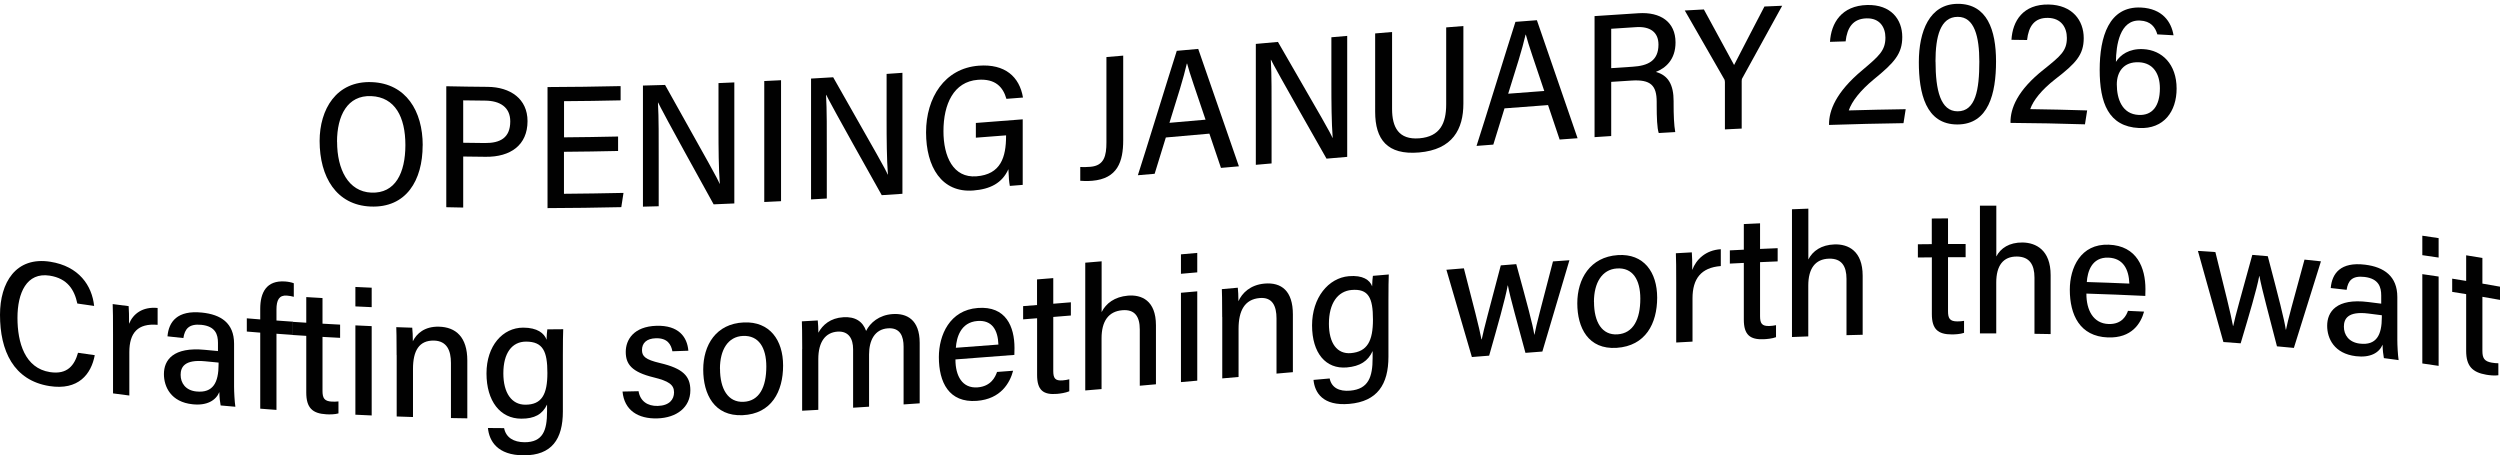 <?xml version="1.0" encoding="UTF-8"?>
<svg id="Livello_1" data-name="Livello 1" xmlns="http://www.w3.org/2000/svg" viewBox="0 0 364.96 66.47">
  <defs>
    <style>
      .cls-1 {
        fill: #010101;
      }
    </style>
  </defs>
  <path class="cls-1" d="M61.7,21.23c0,5.08-2.38,9.15-7.62,8.92-4.99-.22-7.42-4.33-7.42-9.57,0-4.57,2.4-8.81,7.64-8.59,4.96.21,7.41,4.2,7.41,9.23ZM49.21,20.7c0,4.03,1.63,7.27,4.99,7.42,3.52.15,4.98-2.89,4.98-6.95s-1.49-6.99-4.99-7.14c-3.47-.15-4.99,2.85-4.99,6.67Z"/>
  <path class="cls-1" d="M65.16,12.59c2.42.05,3.62.07,6.04.09,3.29.03,5.81,1.74,5.81,5,0,3.51-2.49,5.25-6.11,5.21-1.31-.01-1.97-.02-3.28-.04v7.45c-.99-.02-1.48-.03-2.47-.05V12.59ZM67.63,20.84c1.26.02,1.9.03,3.16.04,2.22.02,3.7-.75,3.7-3.16,0-2.07-1.49-3.01-3.66-3.03-1.28-.01-1.92-.02-3.21-.04v6.19Z"/>
  <path class="cls-1" d="M90.22,22.04c-3.16.07-4.74.09-7.89.12v6.13c3.48-.03,5.21-.06,8.69-.13-.13.83-.19,1.25-.32,2.08-4.31.09-6.46.12-10.77.14V12.71c4.27-.02,6.4-.05,10.67-.14v2.08c-3.3.07-4.95.1-8.26.12v5.28c3.16-.03,4.74-.05,7.89-.12v2.1Z"/>
  <path class="cls-1" d="M93.86,30.16V12.49c1.29-.03,1.94-.05,3.23-.09,6.71,12,7.64,13.63,7.95,14.41.01,0,.02,0,.04,0-.17-2.3-.19-5.15-.19-8.02v-6.66c.92-.04,1.38-.06,2.31-.1v17.67c-1.21.05-1.81.08-3.02.13-7.18-12.97-7.75-14.15-8.1-14.86-.01,0-.02,0-.03,0,.13,2.27.11,5.25.11,8.42v6.72c-.92.03-1.38.04-2.29.06Z"/>
  <path class="cls-1" d="M114.02,11.7v17.67c-.98.05-1.47.07-2.45.12V11.83c.98-.05,1.47-.07,2.45-.12Z"/>
  <path class="cls-1" d="M118.4,29.13V11.47c1.29-.07,1.94-.11,3.23-.19,6.71,11.81,7.64,13.42,7.95,14.19.01,0,.02,0,.04,0-.17-2.29-.19-5.15-.19-8.02v-6.66c.92-.06,1.38-.09,2.31-.16v17.66c-1.21.08-1.81.12-3.02.2-7.18-12.78-7.75-13.94-8.1-14.64-.01,0-.02,0-.03,0,.13,2.27.11,5.25.11,8.41v6.72c-.92.05-1.38.08-2.29.13Z"/>
  <path class="cls-1" d="M149.3,26.99c-.75.06-1.13.09-1.88.15-.1-.51-.17-1.27-.21-2.44-.92,2.04-2.66,2.92-5.13,3.11-4.61.35-6.89-3.43-6.89-8.49s2.7-9.35,7.69-9.73c3.83-.29,5.95,1.61,6.46,4.65-.97.08-1.45.12-2.42.19-.49-1.72-1.6-2.97-4.16-2.78-3.54.27-5.03,3.55-5.03,7.5,0,3.7,1.42,6.85,4.81,6.59,3.57-.27,4.33-2.81,4.33-5.88v-.1c-1.76.14-2.65.21-4.41.34v-2.15c2.74-.21,4.1-.31,6.84-.53v9.58Z"/>
  <path class="cls-1" d="M163.97,20.48c0,3.13-.84,5.6-4.52,5.91-.74.06-1.37.04-1.75,0v-2.01c.4.03.96.01,1.49-.03,2.01-.17,2.33-1.62,2.33-3.56v-12.46c.98-.08,1.47-.13,2.45-.21v12.37Z"/>
  <path class="cls-1" d="M170.19,20.08c-.65,2.12-.98,3.18-1.63,5.29-.98.09-1.47.13-2.45.21,1.05-3.21,4.51-14.52,5.68-18.16,1.25-.11,1.88-.17,3.13-.28,2.38,6.86,3.56,10.28,5.94,17.14-1.05.09-1.57.14-2.62.23-.68-2-1.01-3-1.69-5-2.55.23-3.82.34-6.36.56ZM175.99,17.47c-1.42-4.24-2.33-6.77-2.69-8.19-.02,0-.02,0-.04,0-.48,2.1-1.37,4.91-2.54,8.65,2.11-.18,3.16-.28,5.27-.46Z"/>
  <path class="cls-1" d="M183.33,24.07V6.41c1.29-.11,1.94-.17,3.23-.29,6.71,11.61,7.64,13.23,7.95,13.99.02,0,.02,0,.04,0-.17-2.29-.19-5.14-.19-8.01v-6.66c.92-.08,1.38-.12,2.31-.2v17.66c-1.21.11-1.81.16-3.02.26-7.18-12.62-7.75-13.73-8.1-14.43-.01,0-.02,0-.03,0,.13,2.26.11,5.24.11,8.41v6.72c-.92.08-1.38.12-2.29.2Z"/>
  <path class="cls-1" d="M203.22,4.66v11.24c0,2.65.94,4.54,3.99,4.29,3.03-.25,3.91-2.21,3.91-4.96V4c1-.08,1.51-.12,2.51-.2v11.32c0,3.72-1.55,6.72-6.48,7.14-4.63.39-6.4-1.9-6.4-5.94V4.88c.99-.09,1.49-.13,2.48-.21Z"/>
  <path class="cls-1" d="M219.63,15.83c-.65,2.11-.98,3.17-1.63,5.28-.98.08-1.47.12-2.45.19,1.05-3.2,4.51-14.48,5.68-18.11,1.25-.1,1.88-.14,3.13-.24,2.37,6.89,3.56,10.33,5.94,17.23-1.05.07-1.57.11-2.62.19-.68-2.01-1.01-3.02-1.69-5.03-2.55.19-3.82.28-6.36.48ZM225.44,13.29c-1.42-4.26-2.33-6.8-2.69-8.23-.02,0-.02,0-.04,0-.48,2.1-1.37,4.89-2.54,8.62,2.11-.16,3.16-.24,5.27-.4Z"/>
  <path class="cls-1" d="M235.21,11.96v7.9c-.97.06-1.46.1-2.43.16V2.35c2.57-.18,3.86-.26,6.43-.42,3.16-.2,5.39,1.24,5.39,4.27,0,2.53-1.47,3.75-2.87,4.3,1.83.5,2.59,1.9,2.59,4.26v.35c0,1.62.05,3.15.24,4.17-.97.06-1.45.08-2.41.14-.24-.7-.3-2.25-.3-4.16v-.38c0-2.41-.87-3.3-3.67-3.12-1.18.08-1.77.11-2.96.19ZM235.21,9.95c1.26-.08,1.89-.12,3.15-.21,2.19-.14,3.75-.85,3.75-3.23,0-1.84-1.25-2.67-3.23-2.55-1.47.09-2.2.14-3.67.24v5.74Z"/>
  <path class="cls-1" d="M251.81,18.88v-6.91c0-.18-.05-.37-.14-.48-2.29-3.99-3.43-5.98-5.72-9.96,1.12-.06,1.67-.09,2.79-.15,1.43,2.68,3.68,6.71,4.41,8.11,1.33-2.61,3.04-5.85,4.43-8.54,1.04-.05,1.56-.07,2.59-.11-2.32,4.21-3.48,6.32-5.8,10.54-.09.13-.11.26-.11.46v6.93c-.98.05-1.47.07-2.45.12Z"/>
  <path class="cls-1" d="M267.01,18.25v-.13c0-1.92.93-4.62,4.91-7.92,2.39-2.02,3.32-2.82,3.32-4.71,0-1.51-.82-2.86-2.75-2.81-1.99.05-2.84,1.35-3.06,3.36-.91.03-1.37.04-2.28.07.16-2.76,1.69-5.29,5.44-5.38,3.45-.08,5.11,2.09,5.11,4.67,0,2.45-1.15,3.74-4.16,6.19-2,1.65-3.21,3.23-3.65,4.53,3.32-.09,4.99-.13,8.31-.18-.13.82-.19,1.23-.32,2.04-4.34.07-6.52.12-10.86.26Z"/>
  <path class="cls-1" d="M291.39,8.96c0,4.67-1.08,9.19-5.62,9.21-4.67.02-5.65-4.62-5.65-9.1s1.54-8.5,5.69-8.51c4.28-.01,5.58,3.82,5.58,8.41ZM282.56,8.99c0,4.15.71,7.26,3.22,7.26,2.63,0,3.17-3.16,3.17-7.25,0-3.64-.71-6.55-3.15-6.54-2.55,0-3.25,2.89-3.25,6.53Z"/>
  <path class="cls-1" d="M293.5,17.94v-.13c0-1.92.93-4.59,4.91-7.71,2.39-1.92,3.32-2.67,3.32-4.56,0-1.51-.81-2.89-2.75-2.93-1.99-.04-2.84,1.23-3.06,3.23-.91-.01-1.37-.02-2.28-.03.16-2.75,1.69-5.22,5.44-5.15,3.45.07,5.11,2.32,5.11,4.9,0,2.45-1.15,3.68-4.16,6-2,1.56-3.21,3.09-3.65,4.37,3.32.05,4.99.09,8.31.19-.13.81-.19,1.22-.32,2.03-4.34-.13-6.51-.17-10.86-.21Z"/>
  <path class="cls-1" d="M314.94,5.03c-.3-1.05-.95-1.96-2.54-2.03-2.95-.14-3.49,3.61-3.51,6.03.65-1.02,1.91-1.95,3.96-1.86,2.79.13,4.9,2.22,4.9,5.76,0,3.34-1.86,5.93-5.47,5.76-4.5-.21-5.76-3.7-5.76-8.5s1.34-9.3,6.02-9.09c3.12.15,4.44,2.07,4.76,4.05-.94-.05-1.41-.08-2.35-.13ZM315.31,12.89c0-2.12-.98-3.7-3.03-3.8-2.31-.11-3.26,1.45-3.26,3.23,0,2.12.77,4.35,3.21,4.46,1.95.09,3.08-1.27,3.08-3.89Z"/>
  <path class="cls-1" d="M13.83,51.86c-.52,2.77-2.39,5.16-6.61,4.5C1.97,55.53,0,51.2,0,45.96,0,41.25,2.31,37.42,7.34,38.21c4.19.66,6.09,3.48,6.4,6.45-.98-.14-1.47-.21-2.45-.35-.43-2.01-1.44-3.66-4.03-4.07-3.38-.53-4.71,2.53-4.71,6.16s1.09,7.35,4.74,7.92c2.57.4,3.59-1.02,4.1-2.82.98.14,1.47.21,2.45.35Z"/>
  <path class="cls-1" d="M16.5,48.82c0-2.09-.01-3.73-.05-4.43.93.12,1.4.18,2.33.3.05.61.06,1.44.06,2.58.58-1.44,1.96-2.53,4.17-2.31v2.46c-2.89-.25-4.13,1.15-4.13,4v6.32c-.95-.12-1.43-.18-2.38-.31v-8.62Z"/>
  <path class="cls-1" d="M34.17,56.37c0,.9.08,2.26.19,3.01-.86-.07-1.29-.11-2.15-.19-.09-.45-.18-1.18-.19-1.95-.51,1.22-1.81,2-3.89,1.78-3.19-.32-4.2-2.57-4.2-4.41,0-2.04,1.34-3.99,5.98-3.54.71.07,1.29.12,1.91.18v-1.2c0-1.2-.35-2.42-2.43-2.63-1.82-.18-2.42.61-2.62,1.93-.93-.1-1.39-.15-2.32-.25.18-2.14,1.44-3.83,5.01-3.47,2.79.28,4.71,1.53,4.71,4.55v6.2ZM31.9,52.93c-.5-.05-1.2-.11-1.97-.19-3-.29-3.56.86-3.56,1.98,0,1.2.72,2.27,2.3,2.43,2.46.25,3.24-1.34,3.24-3.96v-.27Z"/>
  <path class="cls-1" d="M37.99,59.68v-11.12c-.79-.06-1.18-.09-1.96-.16v-1.93c.79.06,1.18.1,1.96.16v-1.55c0-2.36.89-4.18,3.63-3.99.44.03.96.13,1.27.26v1.98c-.26-.08-.62-.15-1.02-.18-1.11-.08-1.51.64-1.51,2.03v1.61c.95.07,1.43.1,2.38.17v1.93c-.95-.06-1.43-.1-2.38-.17v11.12c-.95-.07-1.42-.1-2.37-.18Z"/>
  <path class="cls-1" d="M42.67,46.98c.82.06,1.23.08,2.04.13v-3.74c.95.06,1.42.09,2.37.14v3.74c1.03.06,1.54.09,2.57.14v1.93c-1.03-.05-1.54-.08-2.57-.14v7.88c0,1.05.26,1.51,1.36,1.57.35.02.67,0,.97-.03v1.75c-.54.16-1.32.16-1.78.13-2.02-.11-2.92-.95-2.92-3.17v-8.28c-.82-.05-1.23-.08-2.04-.13v-1.93Z"/>
  <path class="cls-1" d="M51.88,41.89c.95.05,1.43.07,2.38.11v2.84c-.95-.04-1.43-.06-2.38-.11v-2.84ZM51.88,47.5c.95.05,1.43.07,2.38.11v13.04c-.95-.04-1.43-.06-2.38-.11v-13.04Z"/>
  <path class="cls-1" d="M57.9,51.84c0-2.71-.03-3.52-.05-4.08.93.03,1.4.05,2.33.08.04.25.1,1.42.09,1.98.54-1.12,1.72-2.18,3.8-2.13,2.48.06,4.15,1.52,4.15,4.94v8.44c-.96-.02-1.44-.02-2.39-.04v-8.05c0-1.81-.59-3.21-2.47-3.26-2.18-.05-3.07,1.48-3.07,4.13v7.03c-.95-.03-1.43-.04-2.38-.08v-8.96Z"/>
  <path class="cls-1" d="M82.17,60.06c0,4.06-1.63,6.42-5.7,6.41-3.89,0-5.06-2.12-5.24-3.99.94,0,1.41.01,2.36.02.27,1.37,1.38,2.05,2.99,2.06,2.68,0,3.28-1.73,3.28-4.48v-1.02c-.67,1.42-1.83,2.07-3.76,2.06-3.08,0-5.08-2.57-5.08-6.61s2.38-6.68,5.36-6.68c2.06,0,3.08.82,3.41,1.77,0-.51.07-1.23.11-1.52.93,0,1.39,0,2.32-.02-.03.62-.05,2.02-.05,3.81v8.19ZM73.48,54.49c0,2.89,1.22,4.59,3.21,4.59,2.39,0,3.22-1.48,3.22-4.64s-.65-4.57-3.12-4.57c-2.04,0-3.31,1.66-3.31,4.62Z"/>
  <path class="cls-1" d="M93.22,57.11c.23,1.42,1.28,2.19,2.8,2.15,1.69-.05,2.38-.93,2.38-1.99,0-1.12-.81-1.65-2.98-2.18-3.24-.79-4.07-1.95-4.07-3.72s1.15-3.71,4.49-3.81c3.21-.09,4.48,1.61,4.65,3.64-.93.03-1.4.05-2.33.08-.19-.98-.71-1.95-2.42-1.9-1.36.04-2.02.71-2.02,1.72,0,.92.5,1.4,2.63,1.9,3.36.79,4.43,1.91,4.43,3.98,0,2.47-1.98,4.02-4.83,4.1-2.79.08-4.82-1.18-5.07-3.92.94-.02,1.41-.03,2.35-.05Z"/>
  <path class="cls-1" d="M114.32,53.37c0,3.78-1.69,7.05-5.91,7.24-4.15.19-5.75-3.08-5.75-6.66s1.87-6.7,5.92-6.88c3.79-.17,5.74,2.58,5.74,6.29ZM105.11,53.83c0,2.96,1.17,4.93,3.43,4.83,2.3-.1,3.33-2.13,3.33-5.15,0-2.78-1.12-4.57-3.41-4.47-2.2.1-3.36,2.04-3.36,4.79Z"/>
  <path class="cls-1" d="M117.11,50.96c0-2.37-.03-3.47-.05-4.05.93-.05,1.39-.08,2.32-.13.05.37.09,1.33.09,1.79.62-1.14,1.76-2.15,3.65-2.26,1.74-.11,2.83.62,3.32,2,.58-1.19,1.9-2.33,3.87-2.46,2.03-.14,3.95.78,3.95,4.2v8.83c-.94.07-1.41.1-2.35.16v-8.43c0-1.51-.49-2.8-2.28-2.68-1.94.13-2.76,1.76-2.76,3.82v7.62c-.93.06-1.4.09-2.33.15v-8.54c0-1.52-.64-2.66-2.25-2.57-1.77.11-2.83,1.47-2.83,4.01v7.41c-.94.05-1.41.08-2.36.13v-8.99Z"/>
  <path class="cls-1" d="M139.48,52.46c-.01,2.42,1,4.26,3.23,4.09,1.99-.15,2.61-1.57,2.84-2.25.94-.07,1.41-.11,2.35-.18-.47,1.77-1.79,4.13-5.29,4.4-4.1.31-5.55-2.73-5.55-6.39,0-3.21,1.58-6.86,5.68-7.17,4.14-.32,5.36,2.76,5.36,5.84,0,.09-.01.9-.02,1.01-3.44.27-5.15.41-8.59.66ZM145.75,50.29c-.07-2.07-.9-3.6-3.06-3.43-2.46.19-3.05,2.42-3.15,3.91,2.49-.18,3.73-.28,6.22-.47Z"/>
  <path class="cls-1" d="M149.35,44.69c.82-.07,1.23-.1,2.04-.16v-3.74c.95-.08,1.42-.12,2.37-.19v3.74c1.03-.08,1.54-.13,2.57-.21v1.93c-1.03.09-1.54.13-2.57.21v7.88c0,1.05.26,1.47,1.37,1.38.35-.03.67-.08.97-.16v1.75c-.54.23-1.32.34-1.78.38-2.02.17-2.92-.54-2.92-2.76v-8.28c-.82.07-1.23.1-2.04.16v-1.93Z"/>
  <path class="cls-1" d="M160.82,38.13v7.43c.63-1.27,1.89-2.23,3.83-2.4,1.98-.17,4.1.69,4.1,4.33v8.61c-.94.08-1.41.12-2.36.21v-8.21c0-1.88-.72-2.97-2.56-2.81-2.01.17-3.02,1.6-3.02,4.1v7.41c-.95.08-1.43.12-2.38.2v-18.65c.95-.08,1.43-.12,2.38-.2Z"/>
  <path class="cls-1" d="M172.4,37.13c.95-.08,1.43-.13,2.38-.21v2.84c-.95.08-1.43.13-2.38.21v-2.84ZM172.4,42.74c.95-.08,1.43-.13,2.38-.21v13.04c-.95.08-1.43.13-2.38.21v-13.04Z"/>
  <path class="cls-1" d="M178.42,46.29c0-2.71-.03-3.52-.05-4.08.93-.08,1.4-.12,2.33-.21.04.24.1,1.41.09,1.97.54-1.19,1.72-2.38,3.8-2.57,2.48-.22,4.15,1.07,4.15,4.49v8.44c-.96.08-1.44.13-2.39.21v-8.05c0-1.81-.59-3.15-2.47-2.98-2.18.19-3.07,1.84-3.07,4.49v7.03c-.95.08-1.43.13-2.38.21v-8.96Z"/>
  <path class="cls-1" d="M202.69,52.07c0,4.06-1.63,6.53-5.7,6.89-3.89.34-5.06-1.65-5.24-3.5.94-.08,1.41-.12,2.36-.21.27,1.34,1.38,1.92,2.99,1.78,2.68-.23,3.28-2.01,3.28-4.76v-1.02c-.67,1.47-1.83,2.22-3.76,2.39-3.08.27-5.08-2.1-5.08-6.14s2.38-6.92,5.36-7.18c2.06-.18,3.08.56,3.41,1.48,0-.51.07-1.24.11-1.53.93-.08,1.39-.12,2.32-.2-.03.63-.05,2.03-.05,3.81v8.19ZM194,47.25c0,2.89,1.22,4.47,3.21,4.3,2.39-.21,3.22-1.75,3.22-4.91s-.65-4.52-3.12-4.31c-2.04.18-3.31,1.96-3.31,4.92Z"/>
  <path class="cls-1" d="M213.7,39.16c1.42,5.49,2.26,8.72,2.57,10.38.01,0,.02,0,.04,0,.32-1.57,1.07-4.29,2.78-10.8.91-.07,1.36-.11,2.26-.18,1.6,5.83,2.42,8.86,2.63,10.29.01,0,.02,0,.03,0,.27-1.44.97-4.04,2.7-10.69.96-.07,1.44-.1,2.4-.17-1.58,5.33-2.37,8-3.95,13.33-.99.07-1.48.11-2.47.19-1.1-4.14-2.2-7.91-2.56-9.84-.01,0-.02,0-.03,0-.35,1.96-1.49,5.97-2.71,10.25-1.01.08-1.51.12-2.52.2-1.49-5.1-2.23-7.65-3.72-12.74,1.02-.08,1.53-.13,2.55-.21Z"/>
  <path class="cls-1" d="M241.92,43.45c0,3.78-1.69,7.05-5.91,7.33-4.15.27-5.75-2.93-5.75-6.5s1.87-6.77,5.92-7.04c3.79-.25,5.74,2.49,5.74,6.21ZM232.7,44.07c0,2.96,1.17,4.89,3.43,4.74,2.3-.15,3.33-2.19,3.33-5.21,0-2.78-1.12-4.56-3.41-4.41-2.2.14-3.36,2.12-3.36,4.87Z"/>
  <path class="cls-1" d="M244.7,41.39c0-2.09-.01-3.73-.05-4.42.93-.05,1.4-.08,2.33-.13.05.6.06,1.43.06,2.57.58-1.55,1.96-2.89,4.17-3.03v2.46c-2.89.22-4.13,1.86-4.13,4.71v6.32c-.95.05-1.43.08-2.38.13v-8.62Z"/>
  <path class="cls-1" d="M252.53,36.55c.82-.04,1.23-.06,2.04-.1v-3.74c.95-.04,1.42-.07,2.37-.11v3.74c1.03-.05,1.54-.07,2.57-.11v1.93c-1.03.04-1.54.06-2.57.11v7.88c0,1.05.26,1.48,1.36,1.44.35-.01.67-.06.97-.12v1.75c-.54.21-1.32.28-1.78.3-2.02.09-2.92-.65-2.92-2.86v-8.28c-.82.04-1.23.06-2.04.1v-1.93Z"/>
  <path class="cls-1" d="M263.99,30.45v7.43c.63-1.24,1.89-2.14,3.83-2.2,1.98-.06,4.1.93,4.1,4.58v8.61c-.94.02-1.41.04-2.36.06v-8.21c0-1.88-.72-3.01-2.56-2.96-2.01.06-3.02,1.44-3.02,3.94v7.41c-.95.03-1.43.05-2.38.09v-18.65c.95-.04,1.43-.05,2.38-.09Z"/>
  <path class="cls-1" d="M279.97,35.66c.82-.01,1.23-.01,2.04-.02v-3.74c.95,0,1.42-.01,2.37-.02v3.74c1.03,0,1.54,0,2.57,0v1.93c-1.03,0-1.54,0-2.57,0v7.88c0,1.05.26,1.49,1.37,1.49.35,0,.67-.03.97-.08v1.75c-.54.19-1.32.23-1.78.23-2.02,0-2.92-.76-2.92-2.97v-8.28c-.82,0-1.23.01-2.04.02v-1.93Z"/>
  <path class="cls-1" d="M291.43,30.01v7.43c.63-1.21,1.89-2.06,3.83-2.04,1.98.03,4.1,1.12,4.1,4.76v8.61c-.94-.02-1.41-.03-2.36-.04v-8.21c0-1.88-.72-3.05-2.56-3.07-2.01-.02-3.02,1.32-3.02,3.81v7.41c-.95,0-1.43,0-2.38,0v-18.65c.95,0,1.43,0,2.38,0Z"/>
  <path class="cls-1" d="M304.58,42.86c-.01,2.41,1,4.36,3.23,4.44,1.99.07,2.61-1.27,2.84-1.92.94.04,1.41.06,2.35.11-.47,1.71-1.79,3.9-5.29,3.77-4.1-.15-5.55-3.31-5.55-6.97,0-3.21,1.58-6.72,5.68-6.57,4.14.15,5.36,3.4,5.36,6.48,0,.09-.01.9-.02,1-3.44-.16-5.16-.23-8.59-.34ZM310.85,41.4c-.07-2.08-.9-3.71-3.06-3.79-2.46-.09-3.05,2.09-3.15,3.56,2.49.08,3.73.12,6.22.23Z"/>
  <path class="cls-1" d="M323.41,36.8c1.42,5.7,2.26,9.07,2.57,10.77.02,0,.02,0,.04,0,.32-1.52,1.07-4.13,2.78-10.36.91.07,1.36.11,2.26.19,1.6,6.09,2.42,9.27,2.63,10.73.01,0,.02,0,.03,0,.27-1.39.97-3.88,2.7-10.23.96.1,1.44.15,2.4.25-1.58,5.05-2.37,7.58-3.95,12.64-.99-.1-1.48-.14-2.47-.23-1.1-4.32-2.2-8.28-2.56-10.26-.01,0-.02,0-.03,0-.35,1.91-1.49,5.73-2.71,9.82-1.01-.08-1.51-.12-2.52-.19-1.49-5.33-2.23-7.99-3.72-13.3,1.02.07,1.53.1,2.55.17Z"/>
  <path class="cls-1" d="M349.97,49.56c0,.9.08,2.27.19,3.01-.86-.12-1.29-.17-2.15-.29-.09-.45-.18-1.19-.19-1.96-.51,1.2-1.81,1.93-3.89,1.68-3.19-.38-4.2-2.6-4.2-4.44,0-2.04,1.34-4.05,5.98-3.47.71.09,1.29.16,1.91.24v-1.2c0-1.2-.35-2.45-2.43-2.7-1.82-.22-2.42.56-2.62,1.88-.93-.11-1.39-.16-2.32-.26.18-2.14,1.44-3.85,5.01-3.41,2.79.34,4.71,1.7,4.71,4.72v6.2ZM347.7,46.02c-.5-.07-1.2-.15-1.97-.25-3-.37-3.56.79-3.56,1.92,0,1.2.72,2.27,2.3,2.47,2.46.3,3.24-1.25,3.24-3.87v-.27Z"/>
  <path class="cls-1" d="M353.62,34.41c.95.14,1.43.21,2.38.35v2.84c-.95-.14-1.43-.22-2.38-.35v-2.84ZM353.62,40.02c.95.14,1.43.21,2.38.35v13.04c-.95-.14-1.43-.22-2.38-.35v-13.04Z"/>
  <path class="cls-1" d="M357.98,40.68c.82.13,1.23.19,2.04.33v-3.74c.95.15,1.42.23,2.37.39v3.74c1.03.18,1.54.26,2.57.45v1.93c-1.03-.18-1.54-.27-2.57-.45v7.88c0,1.05.26,1.54,1.36,1.73.35.06.67.09.97.09v1.75c-.54.09-1.32,0-1.78-.08-2.02-.35-2.92-1.27-2.92-3.48v-8.28c-.82-.13-1.23-.2-2.04-.33v-1.93Z"/>
</svg>